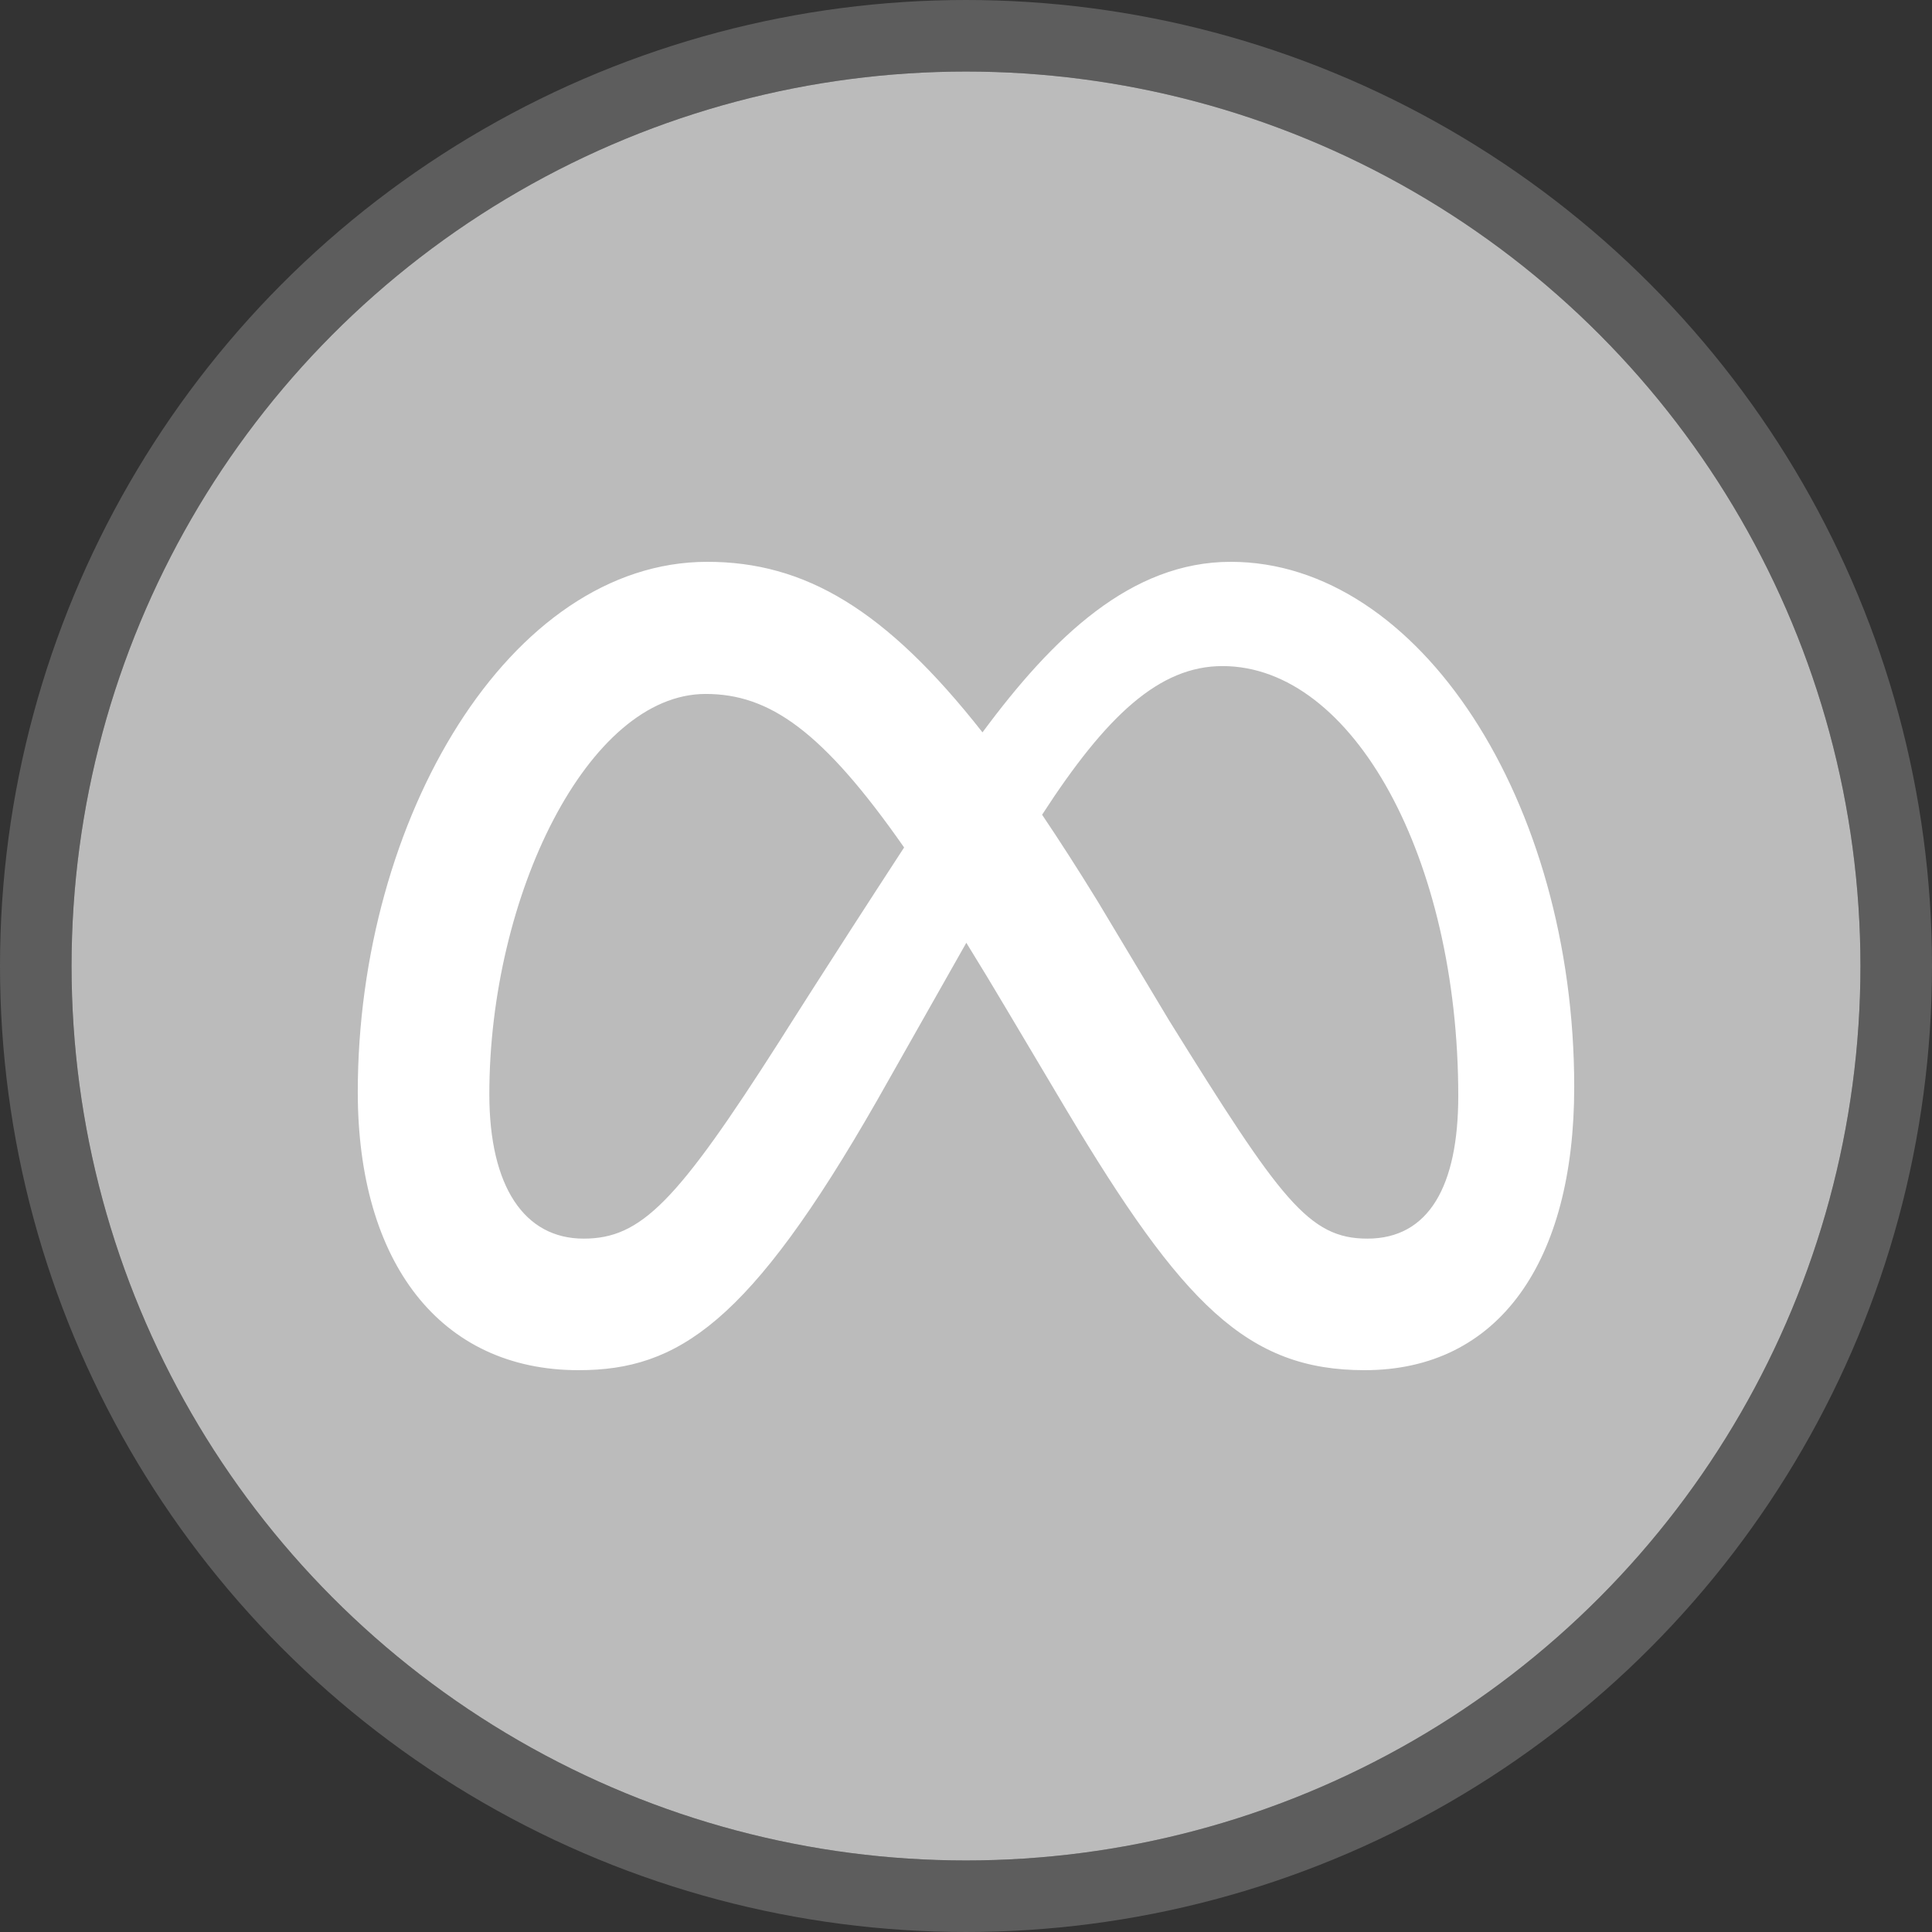 <svg width="54" height="54" viewBox="0 0 54 54" fill="none" xmlns="http://www.w3.org/2000/svg">
<rect x="0" y="0" width="54" height="54" fill="#333333" stroke="none"/>
<circle cx="27" cy="27" r="26" stroke="#5D5D5D" stroke-width="2"/>
<circle cx="27" cy="27" r="25" fill="#BBBBBB"/>
<path d="M34.401 15.703C31.614 15.703 29.434 17.803 27.461 20.47C24.75 17.018 22.483 15.703 19.77 15.703C14.238 15.703 10 22.902 10 30.522C10 35.29 12.307 38.297 16.171 38.297C18.951 38.297 20.951 36.986 24.507 30.771C24.507 30.771 25.989 28.154 27.009 26.351C27.391 26.969 27.767 27.59 28.137 28.215L29.805 31.02C33.053 36.455 34.862 38.297 38.141 38.297C41.905 38.297 44 35.248 44 30.381C44 22.403 39.666 15.703 34.401 15.703ZM21.796 29.088C18.913 33.607 17.916 34.62 16.311 34.62C14.659 34.62 13.677 33.17 13.677 30.584C13.677 25.052 16.435 19.396 19.723 19.396C21.504 19.396 22.991 20.424 25.27 23.687C23.107 27.006 21.796 29.088 21.796 29.088ZM32.675 28.519L30.682 25.195C30.142 24.317 29.625 23.511 29.127 22.772C30.923 19.999 32.405 18.617 34.168 18.617C37.83 18.617 40.759 24.008 40.759 30.631C40.759 33.155 39.932 34.62 38.219 34.62C36.577 34.62 35.793 33.535 32.675 28.519Z" fill="white"/>
</svg>
